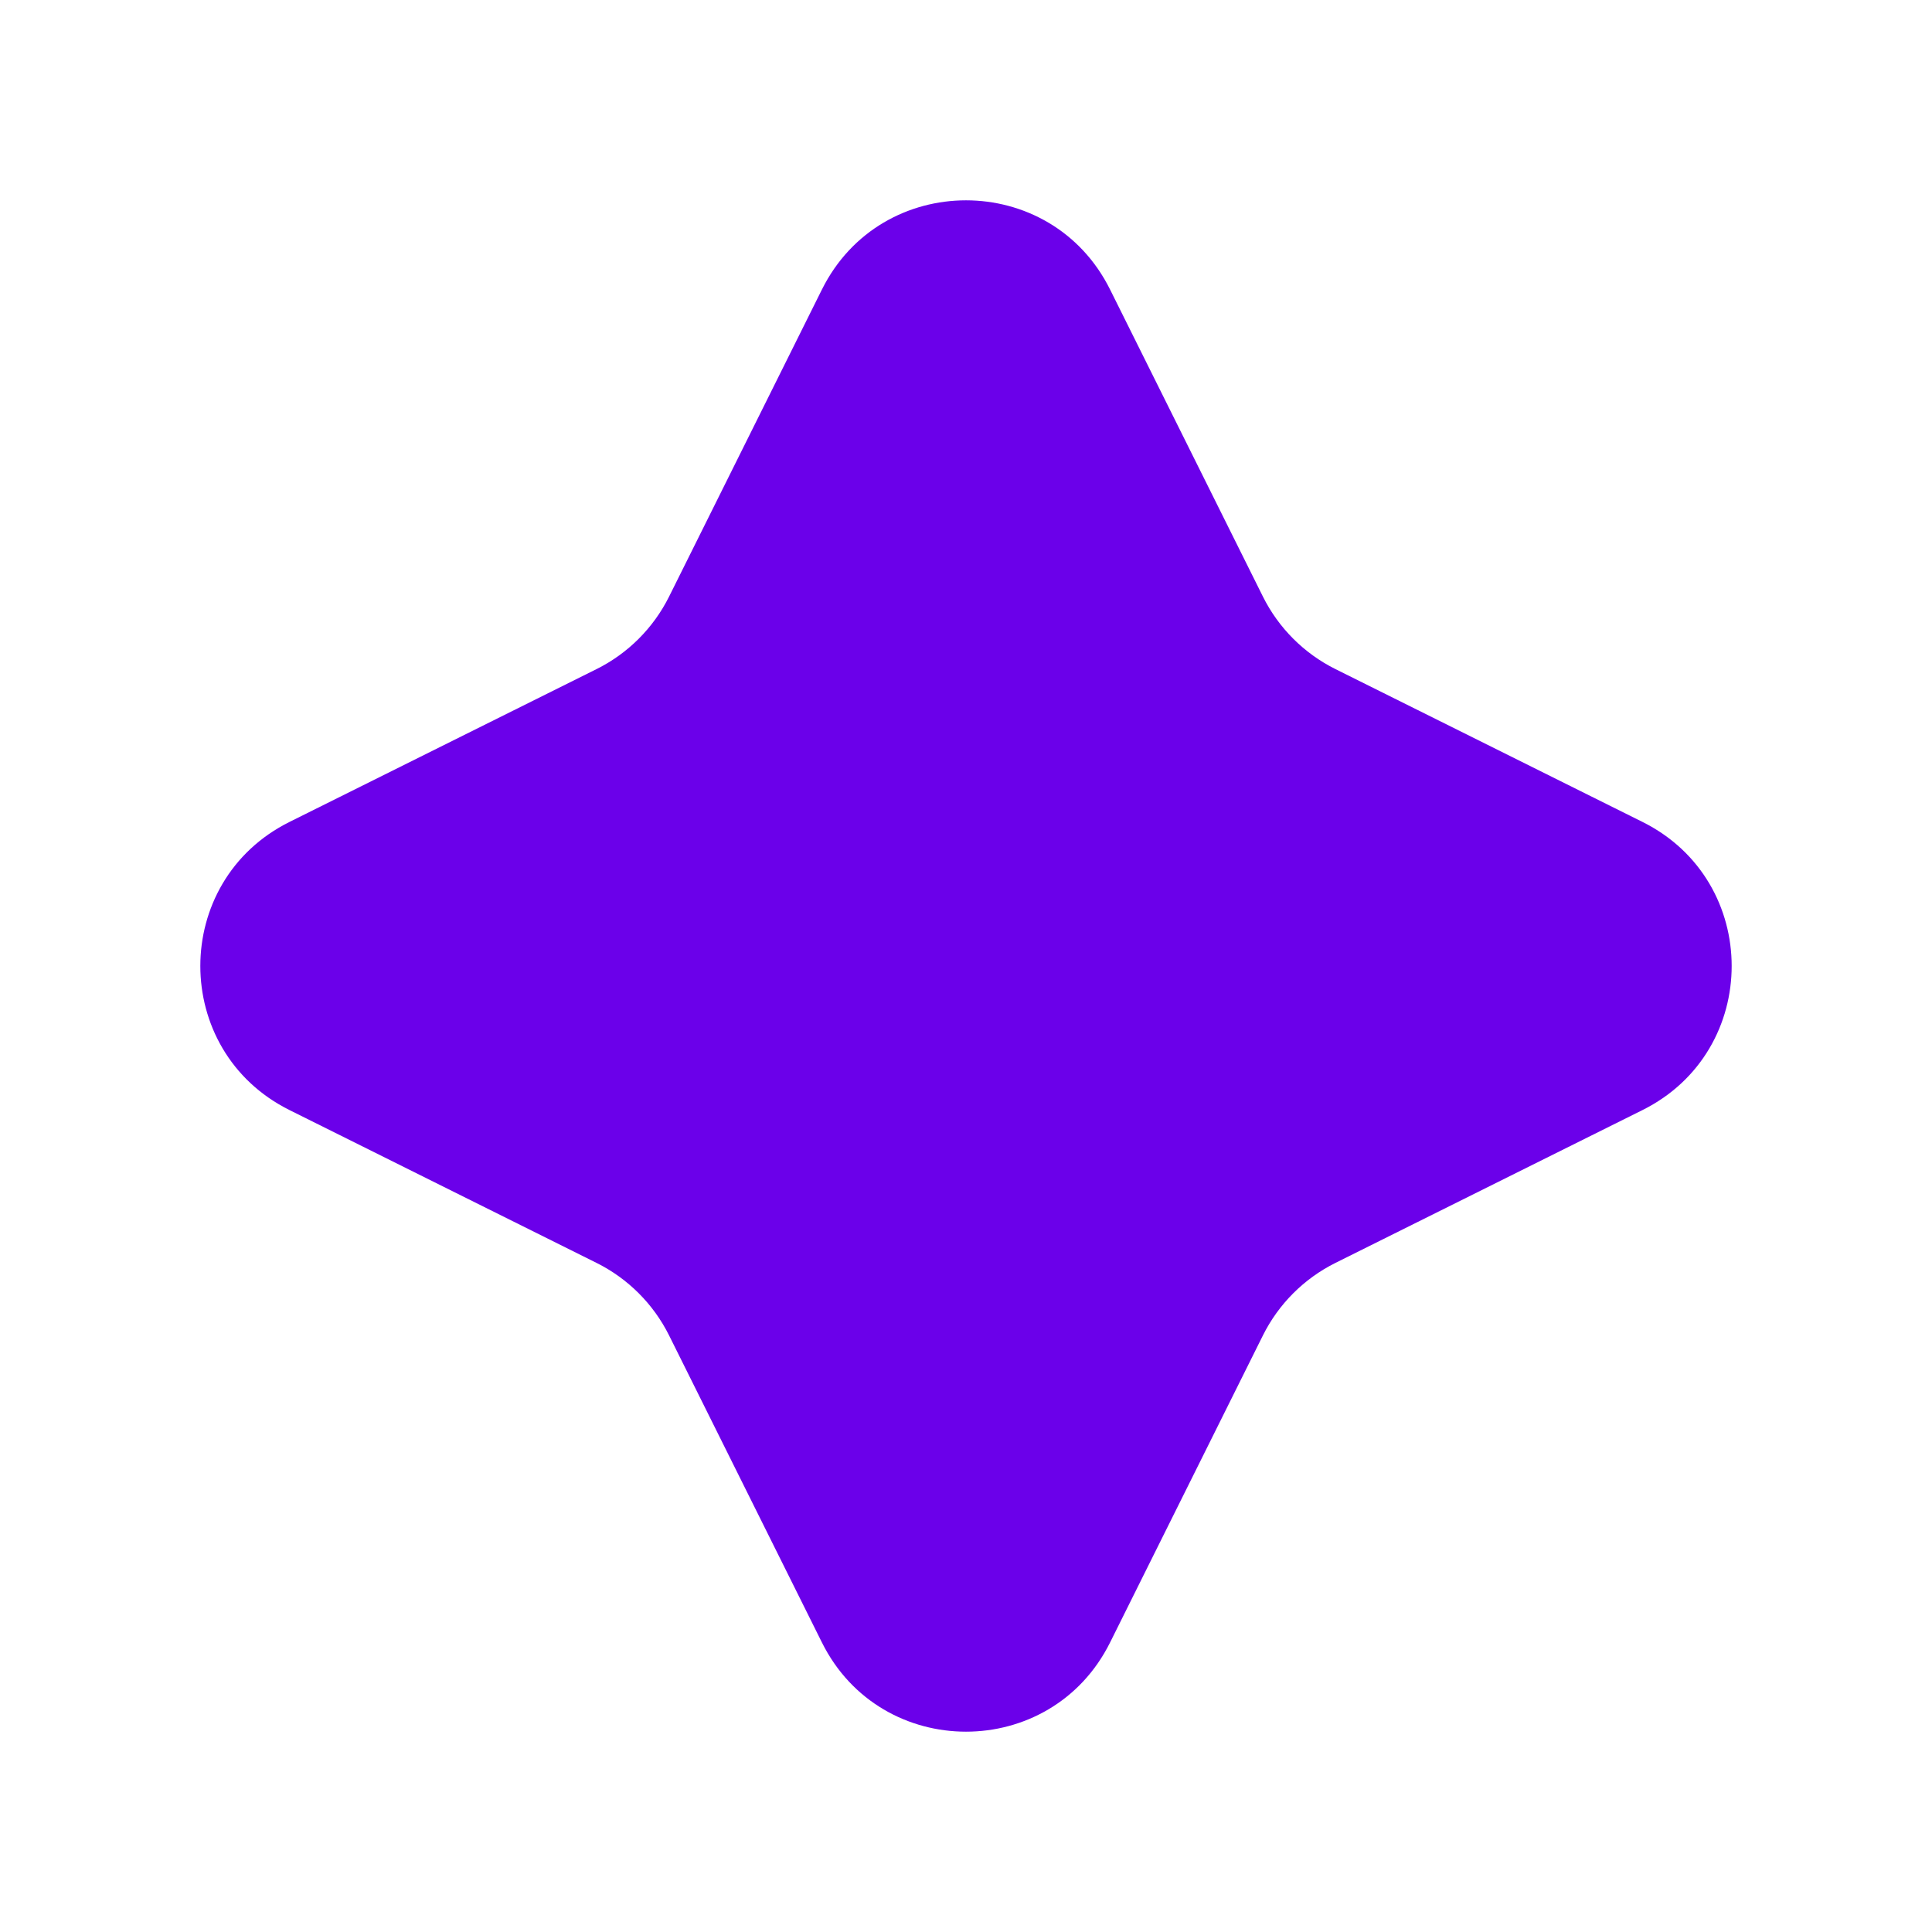 <?xml version="1.0" encoding="UTF-8"?> <svg xmlns="http://www.w3.org/2000/svg" width="24" height="24" viewBox="0 0 24 24" fill="none"><path d="M10.21 3.597C10.945 2.119 13.055 2.119 13.79 3.597L15.689 7.412C15.883 7.801 16.199 8.117 16.588 8.311L20.403 10.21C21.881 10.945 21.881 13.055 20.403 13.79L16.588 15.689C16.199 15.883 15.883 16.199 15.689 16.588L13.79 20.403C13.055 21.881 10.945 21.881 10.21 20.403L8.311 16.588C8.117 16.199 7.801 15.883 7.412 15.689L3.597 13.79C2.119 13.055 2.119 10.945 3.597 10.21L7.412 8.311C7.801 8.117 8.117 7.801 8.311 7.412L10.21 3.597Z" fill="#6B00EA"></path></svg> 